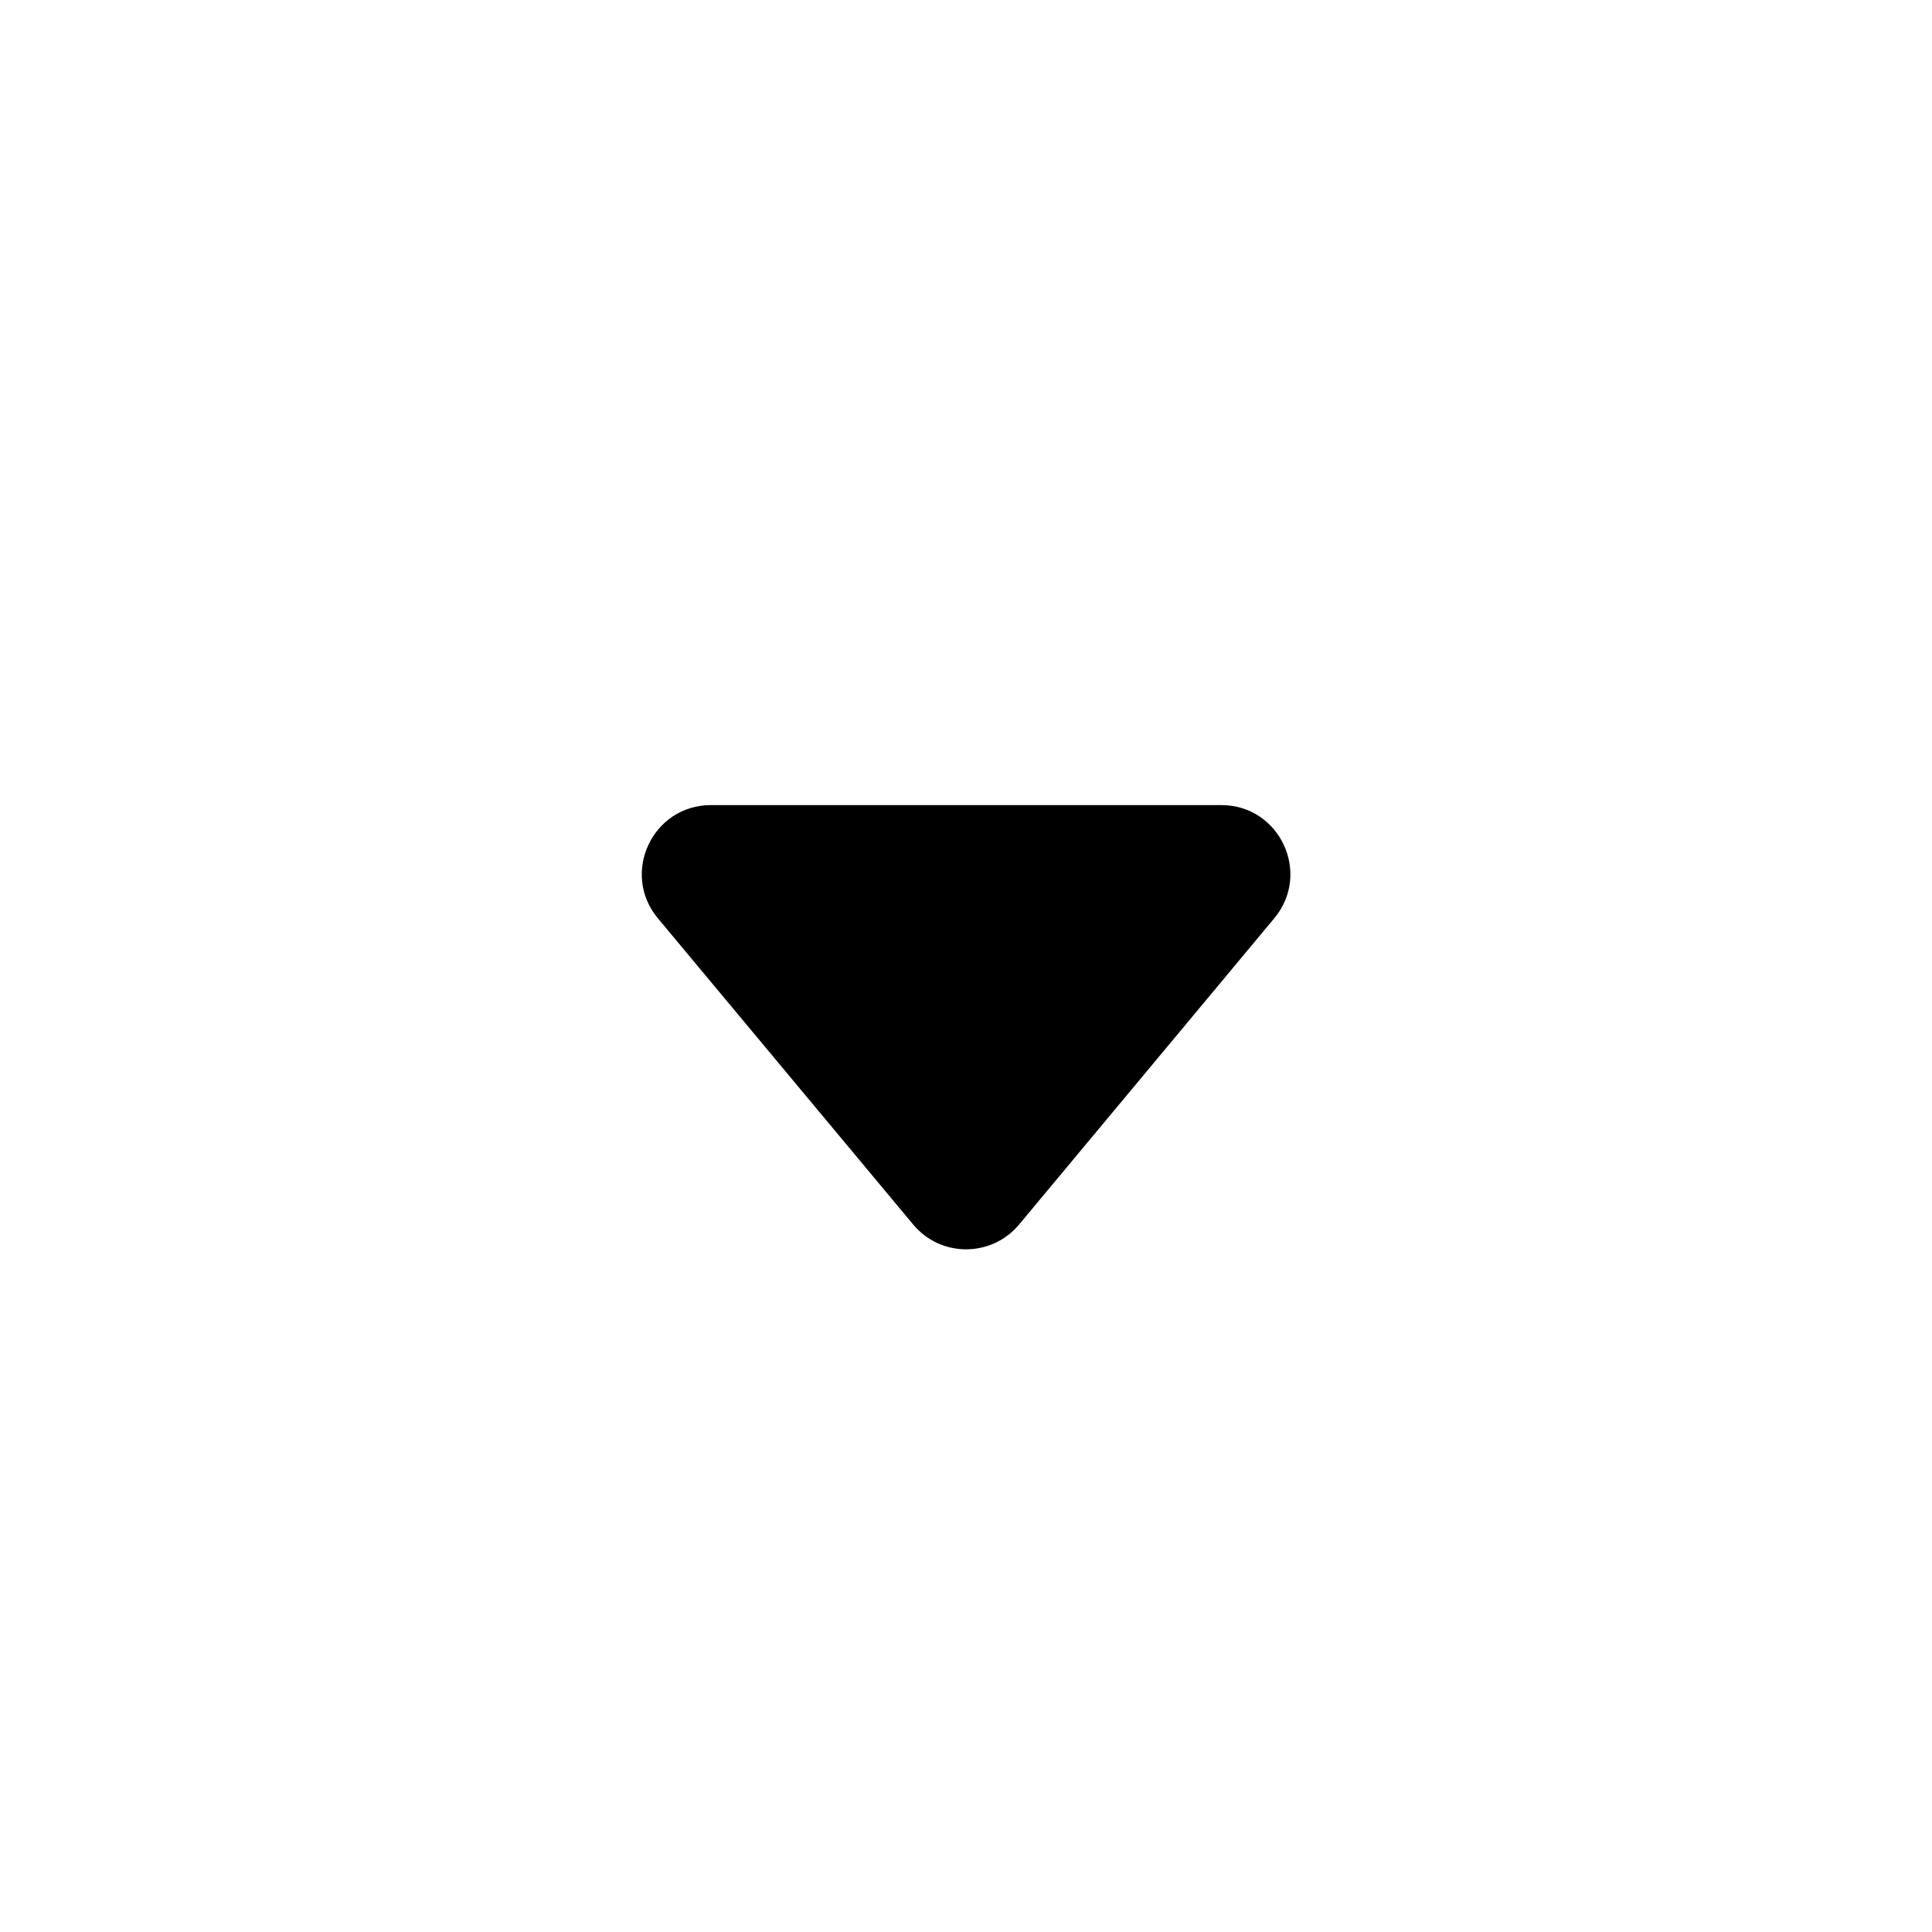 <svg width="14" height="14" viewBox="0 0 14 14" fill="none" xmlns="http://www.w3.org/2000/svg">
<path d="M8.85 5.834C9.274 5.834 9.505 6.328 9.234 6.654L7.385 8.873C7.185 9.113 6.816 9.113 6.617 8.873L4.767 6.654C4.496 6.328 4.728 5.834 5.152 5.834H8.85Z" fill="black"/>
</svg>
